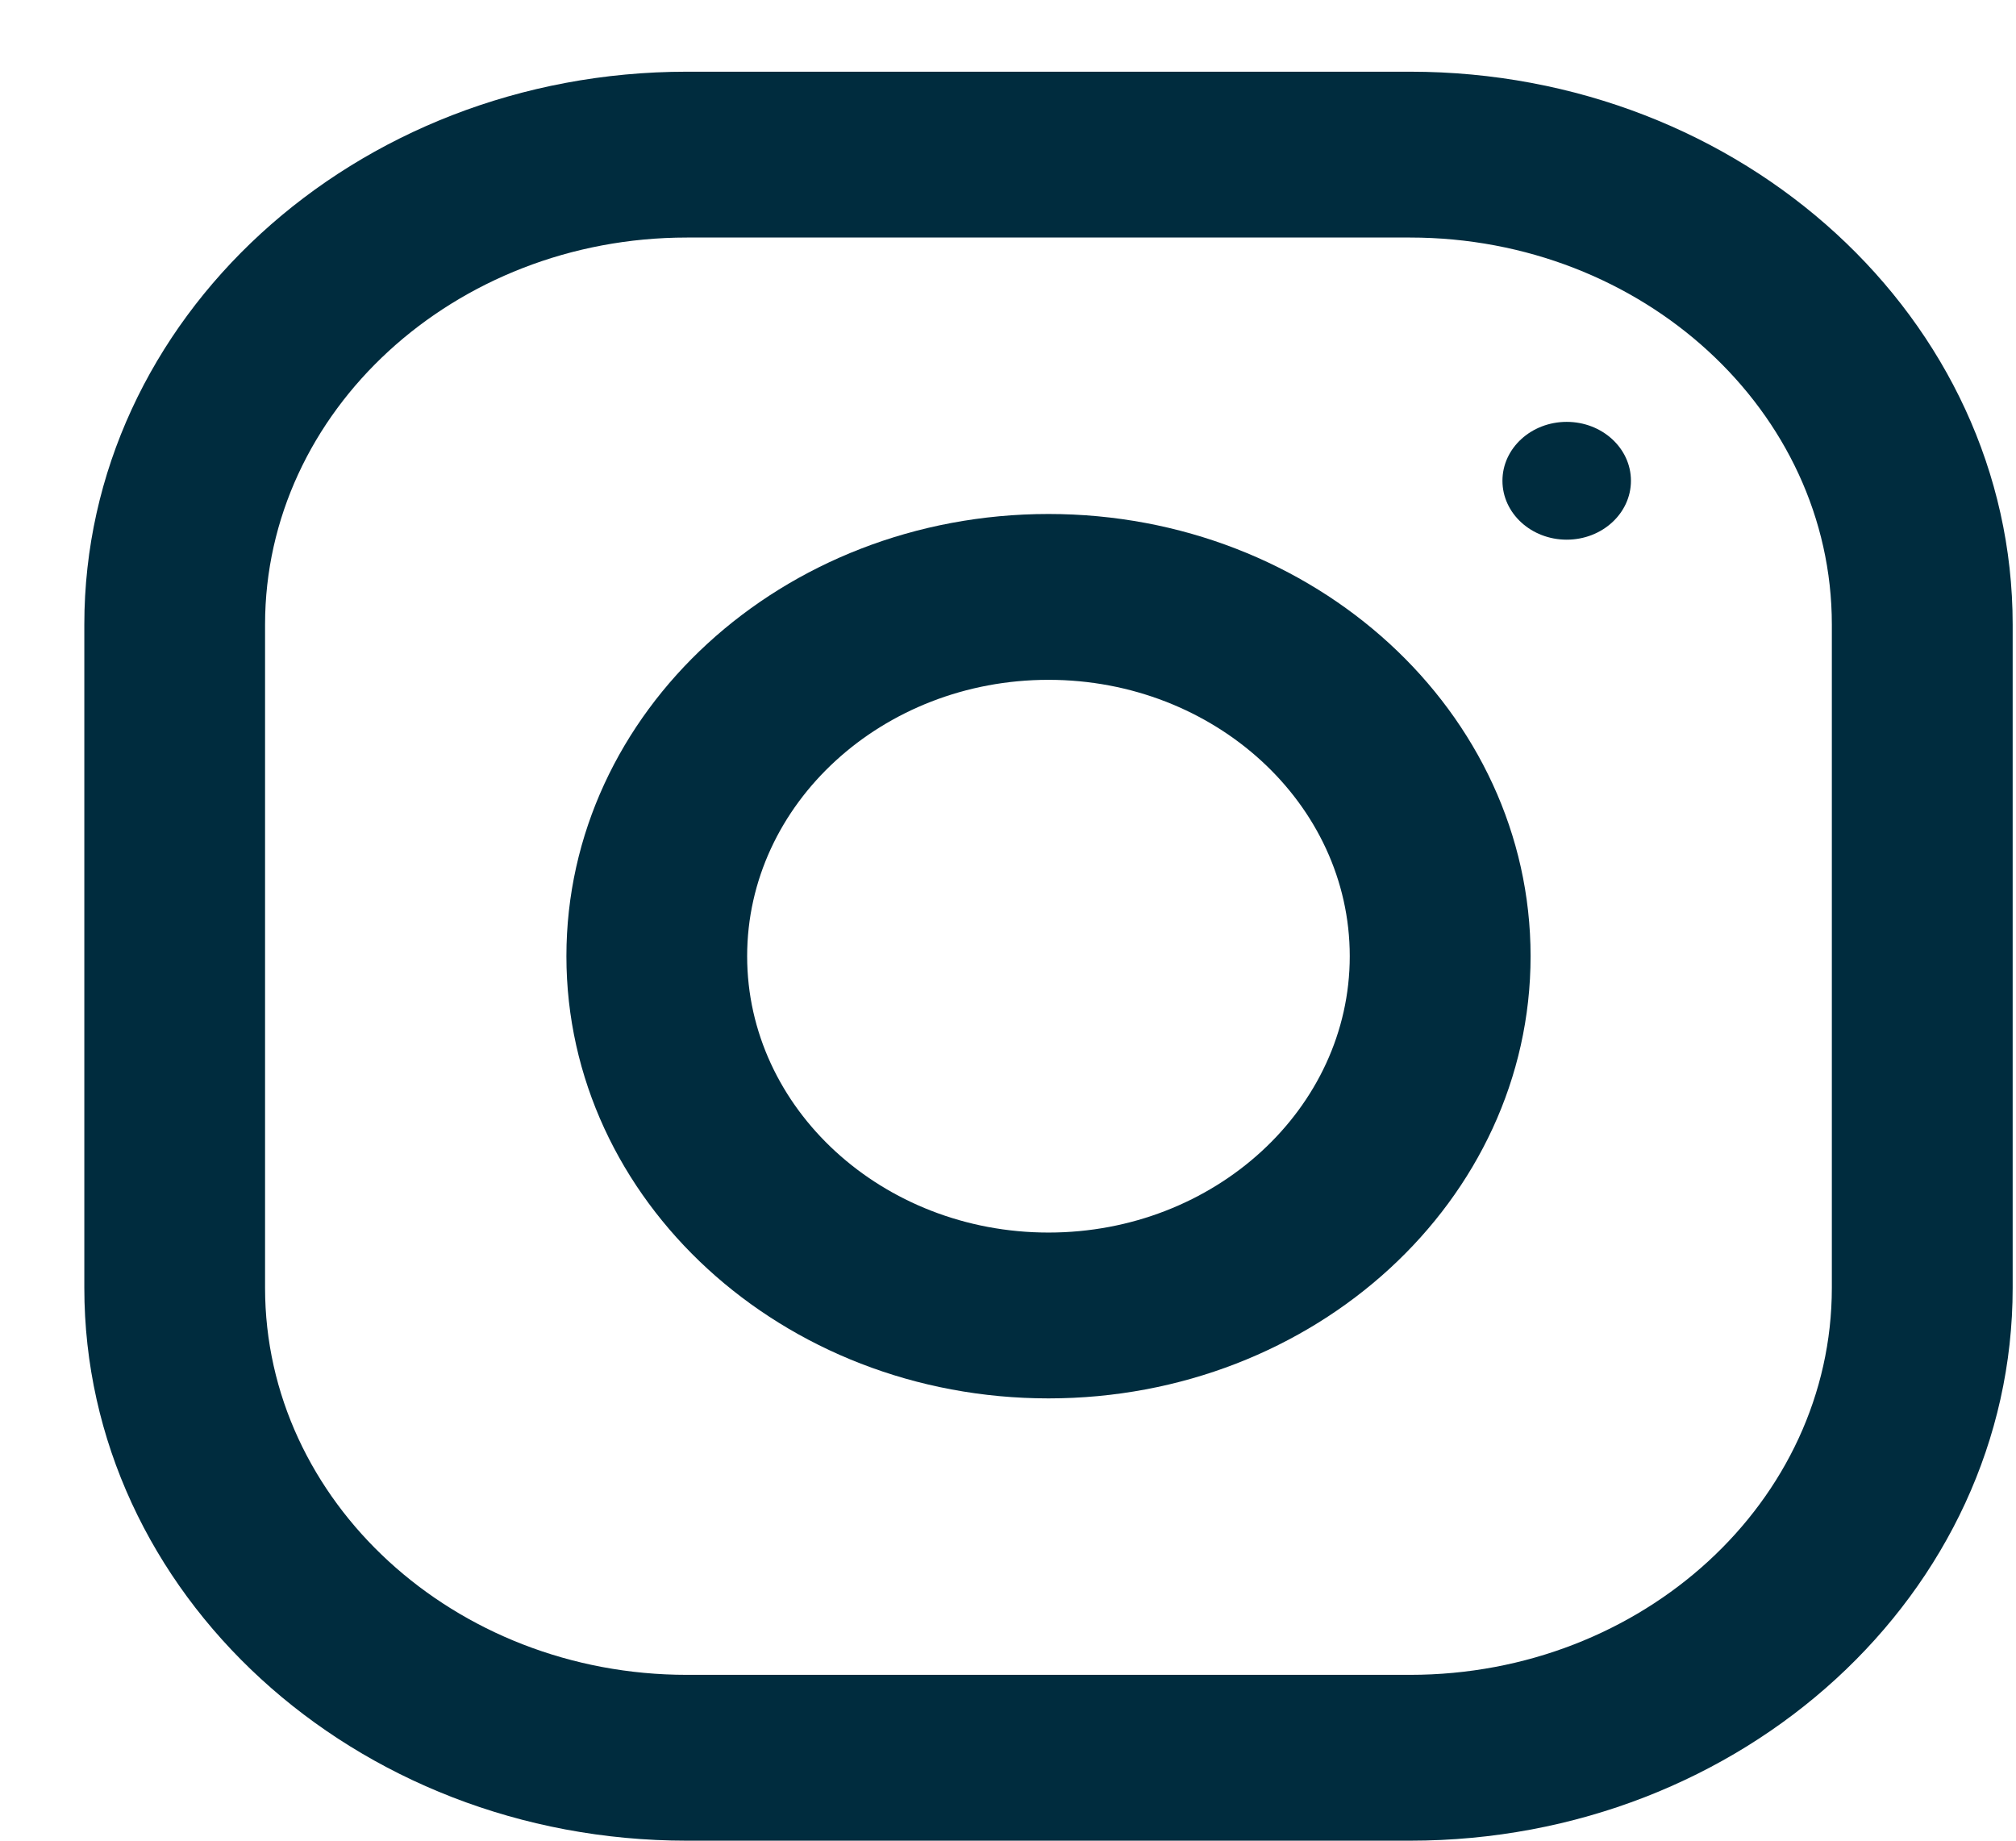 <svg width="23" height="21" viewBox="0 0 23 21" fill="none" xmlns="http://www.w3.org/2000/svg">
<path fill-rule="evenodd" clip-rule="evenodd" d="M7.837 0.818H16.087C19.883 0.818 22.962 3.642 22.962 7.125V14.693C22.962 18.176 19.883 21 16.087 21H7.837C4.04 21 0.962 18.176 0.962 14.693V7.125C0.962 3.642 4.04 0.818 7.837 0.818ZM16.087 19.108C18.74 19.108 20.899 17.128 20.899 14.693V7.125C20.899 4.691 18.74 2.71 16.087 2.71H7.837C5.183 2.71 3.024 4.691 3.024 7.125V14.693C3.024 17.128 5.183 19.108 7.837 19.108H16.087Z" fill="#002C3E"/>
<path fill-rule="evenodd" clip-rule="evenodd" d="M6.462 10.909C6.462 8.123 8.924 5.864 11.962 5.864C14.999 5.864 17.462 8.123 17.462 10.909C17.462 13.695 14.999 15.954 11.962 15.954C8.924 15.954 6.462 13.695 6.462 10.909ZM8.524 10.909C8.524 12.647 10.067 14.062 11.962 14.062C13.856 14.062 15.399 12.647 15.399 10.909C15.399 9.17 13.856 7.756 11.962 7.756C10.067 7.756 8.524 9.17 8.524 10.909Z" fill="#002C3E"/>
<ellipse cx="17.874" cy="5.485" rx="0.733" ry="0.672" fill="#002C3E"/>
</svg>
